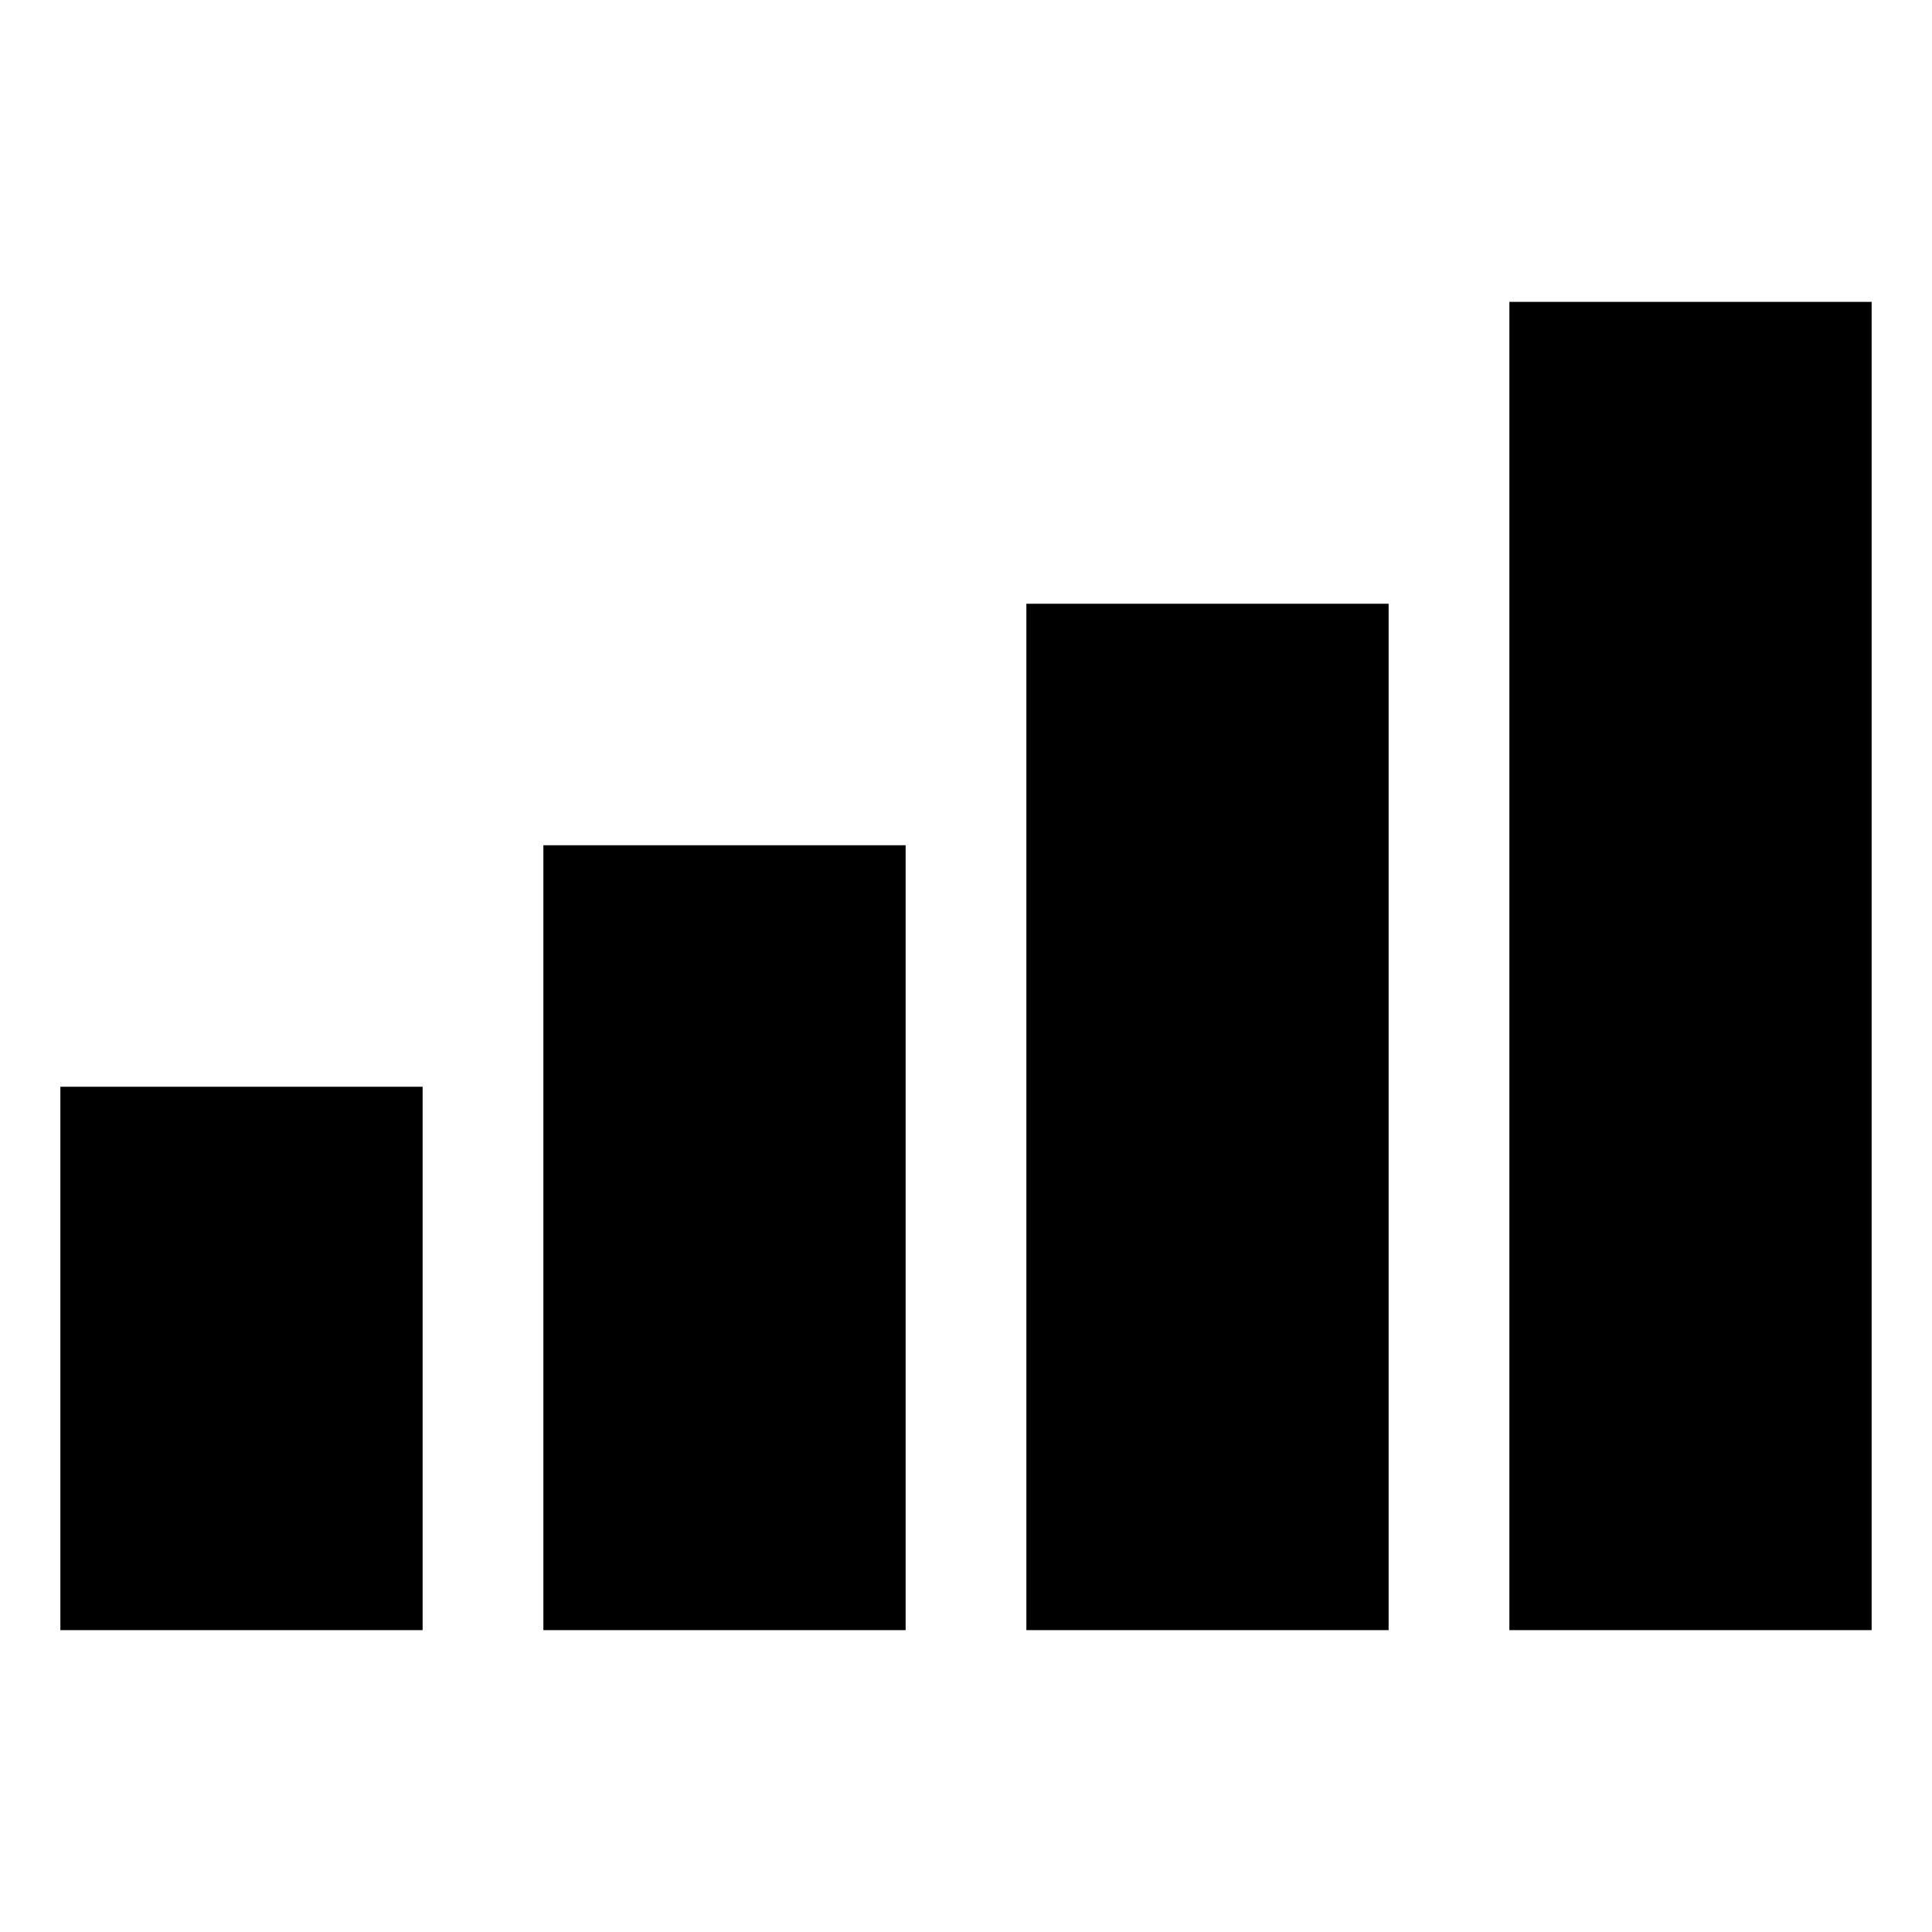 <svg xmlns="http://www.w3.org/2000/svg" xmlns:xlink="http://www.w3.org/1999/xlink" viewBox="0 0 512 512">
  <path d="M496 432h-96V80h96z" fill="currentColor" />
  <path d="M368 432h-96V160h96z" fill="currentColor" />
  <path d="M240 432h-96V224h96z" fill="currentColor" />
  <path d="M112 432H16V288h96z" fill="currentColor" />
</svg>
